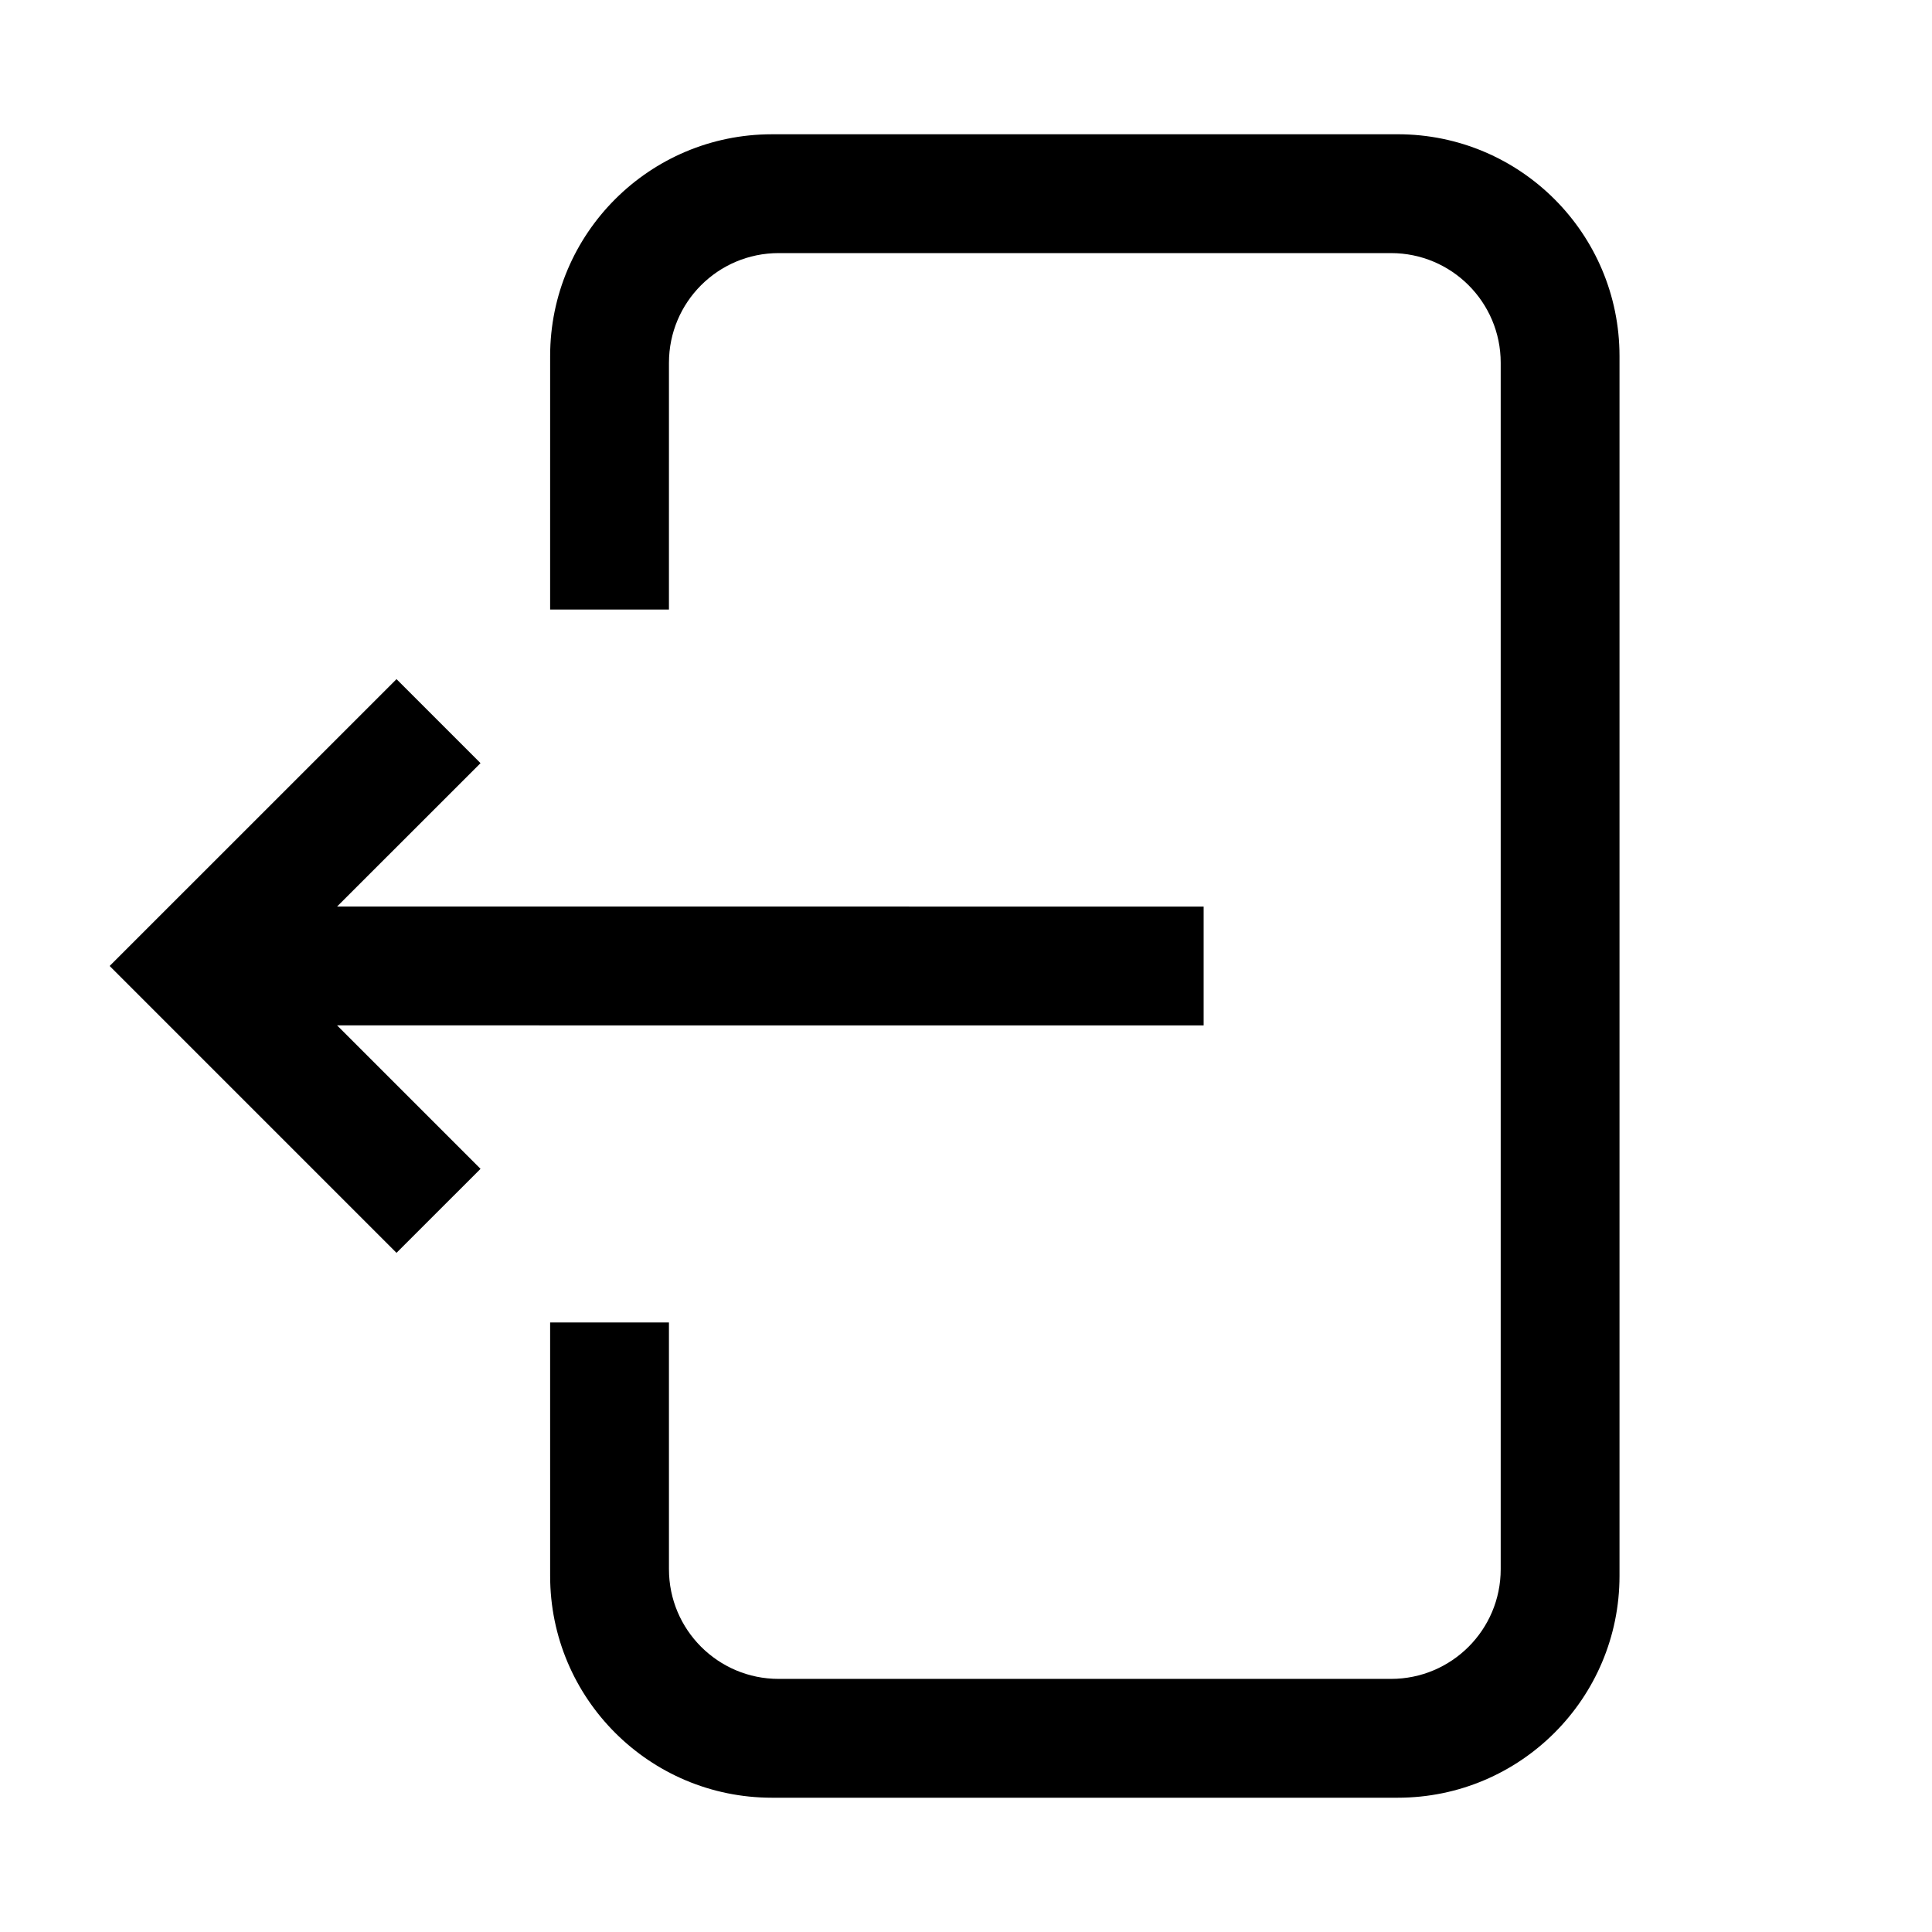 <?xml version="1.0" encoding="UTF-8"?>
<!-- Uploaded to: SVG Find, www.svgfind.com, Generator: SVG Find Mixer Tools -->
<svg fill="#000000" width="800px" height="800px" version="1.1" viewBox="144 144 512 512" xmlns="http://www.w3.org/2000/svg">
 <path d="m514.41 179.58c32.461 0 58.777 26.316 58.777 58.777v323.28c0 32.461-26.316 58.777-58.777 58.777h-165.84c-32.461 0-58.777-26.316-58.777-58.777l-0.004-67.176h31.488l0.004 65.398c0 16.055 13.016 29.066 29.066 29.066h162.29c16.055 0 29.066-13.012 29.066-29.066v-319.72c0-16.055-13.012-29.066-29.066-29.066h-162.29c-16.051 0-29.066 13.012-29.066 29.066l-0.004 65.398h-31.488l0.004-67.176c0-32.461 26.316-58.777 58.777-58.777zm-265.33 144.4 22.266 22.266-38.02 38 229.65 0.008v31.488l-229.65-0.008 38.02 38.02-22.266 22.262-76.02-76.023z"/>
</svg>